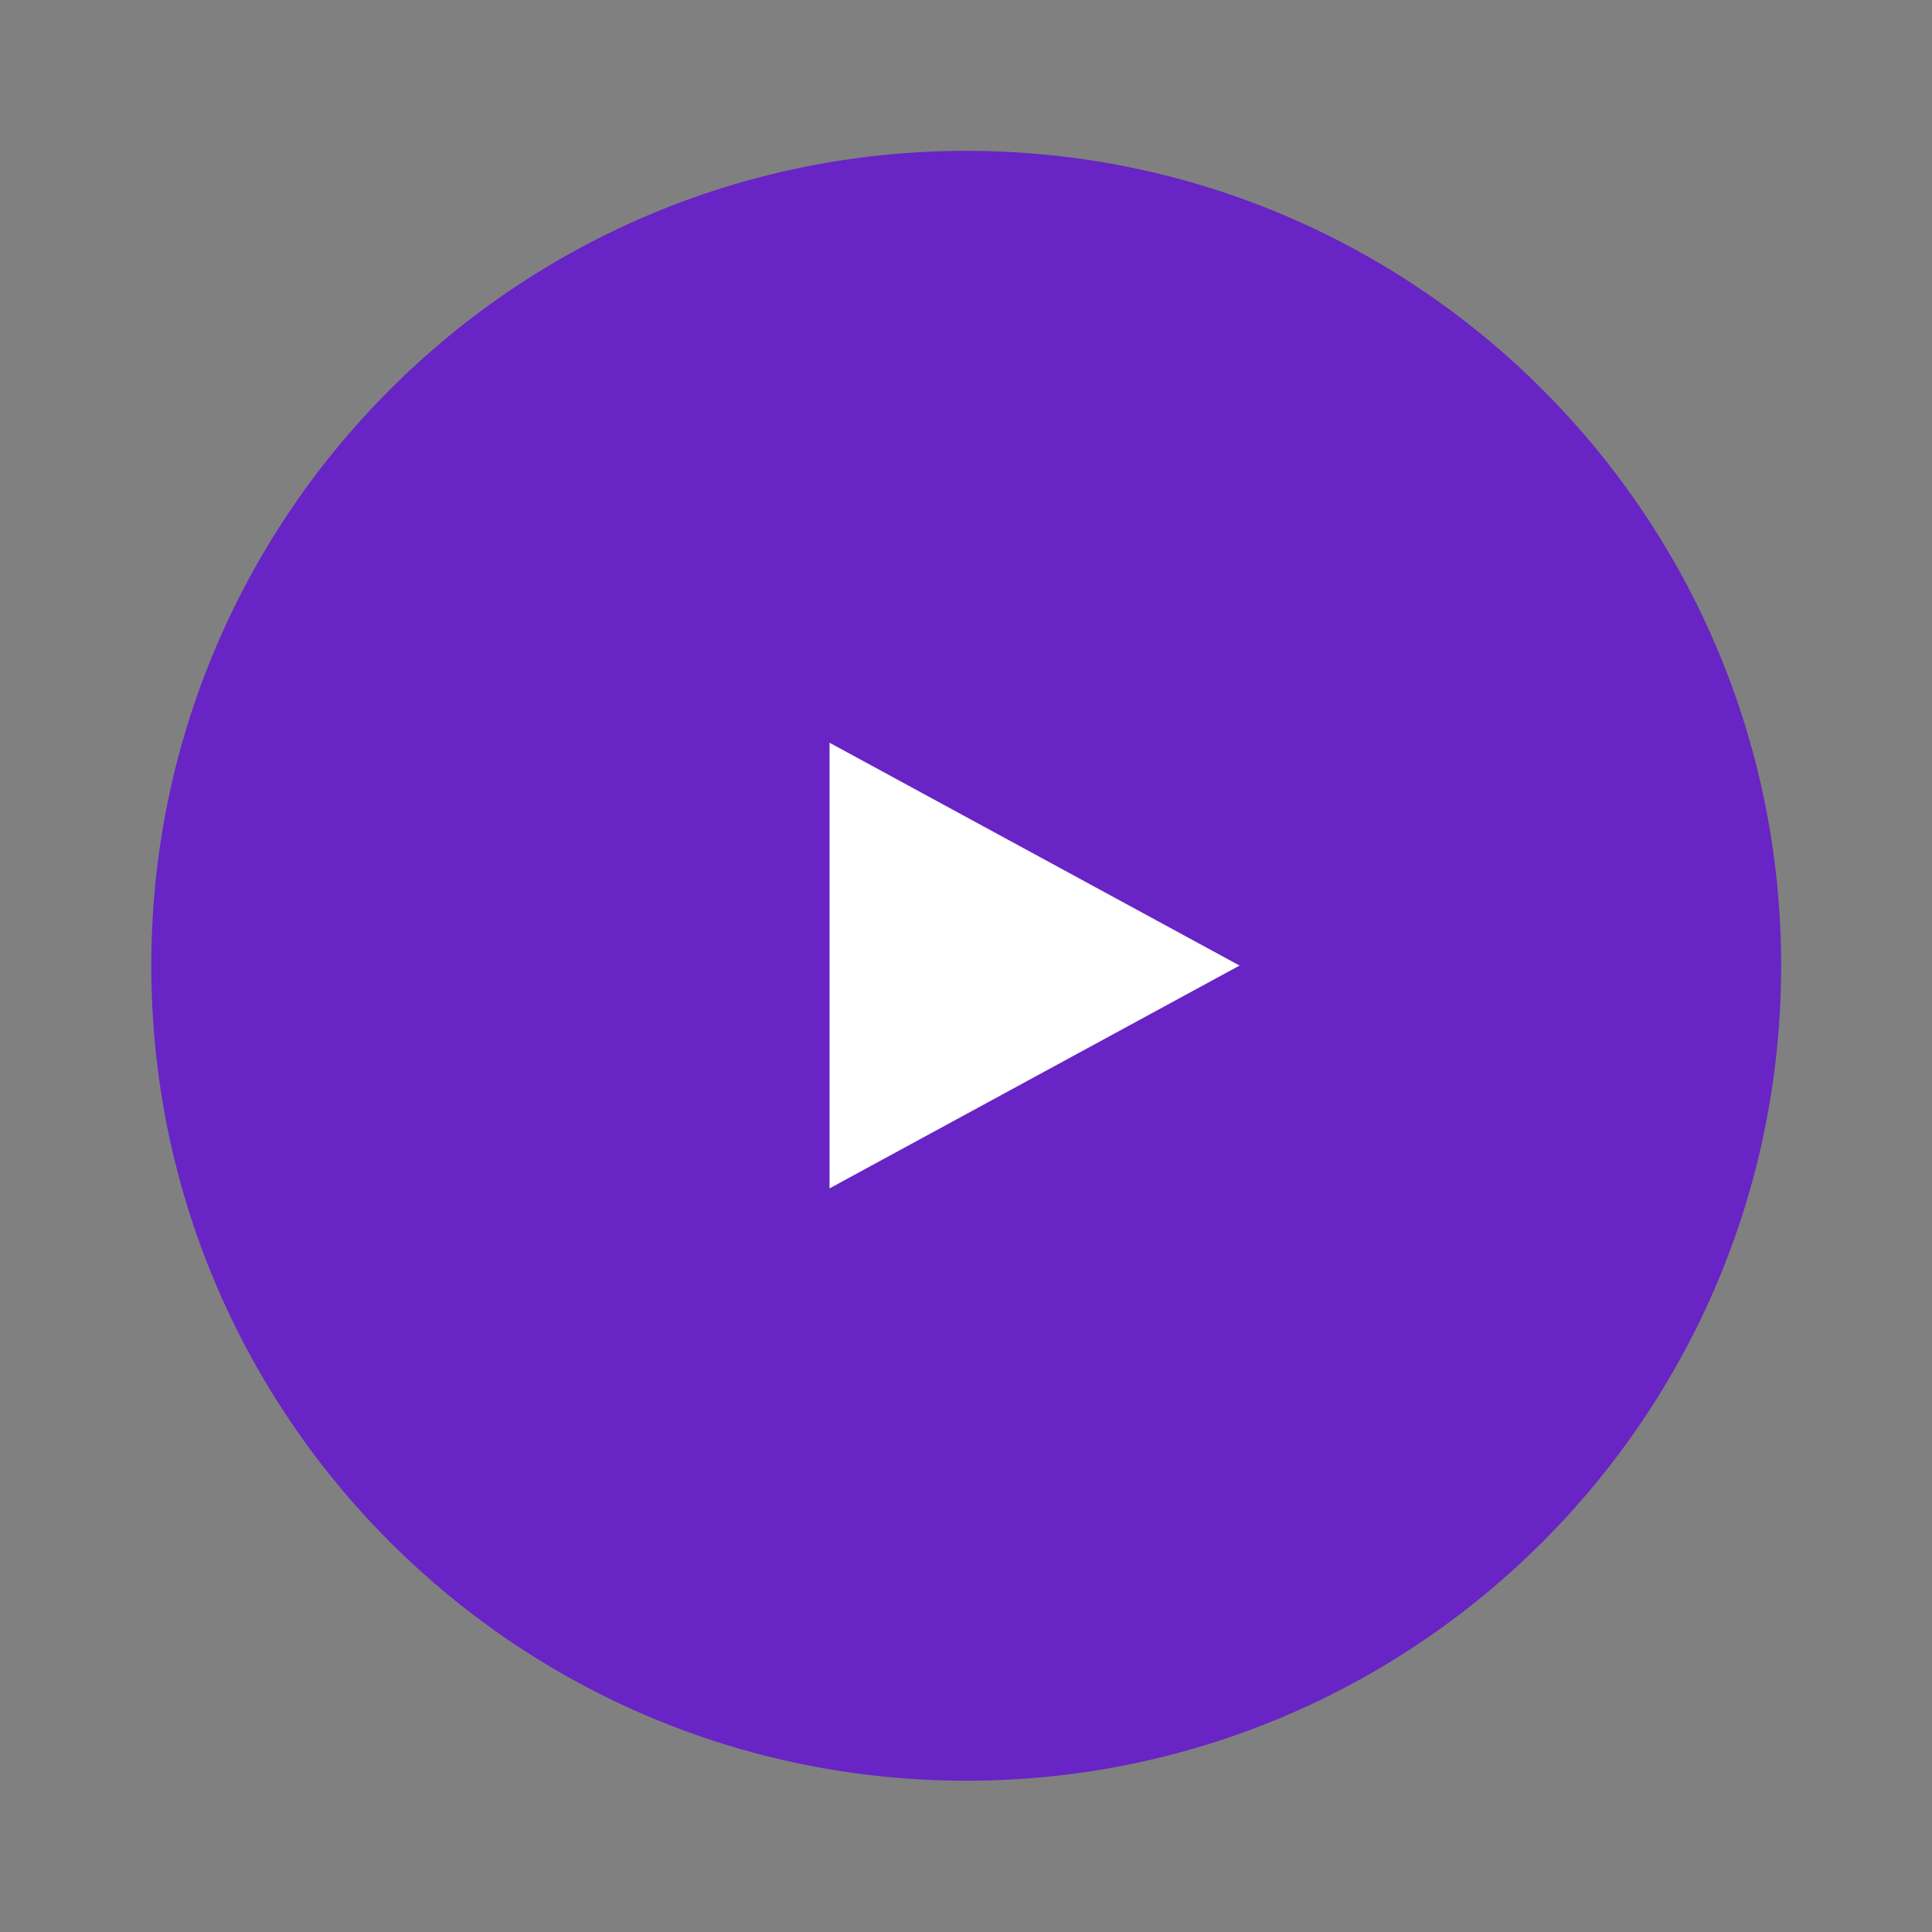 <?xml version="1.0" encoding="UTF-8"?> <svg xmlns="http://www.w3.org/2000/svg" width="4572" height="4572" viewBox="0 0 4572 4572" fill="none"><rect x="0" y="0" width="4572" height="4572" fill="#808080" stroke="none"/><path d="M358 2285.5C358 1220.42 1221.42 357 2286.5 357C3351.58 357 4215 1220.42 4215 2285.5C4215 3350.58 3351.58 4214 2286.5 4214C1221.42 4214 358 3350.58 358 2285.5Z" fill="#6824C5"></path><path d="M2933.37 2284.95L1963.06 2812.26V1757.64L2933.37 2284.95Z" fill="white"></path></svg> 